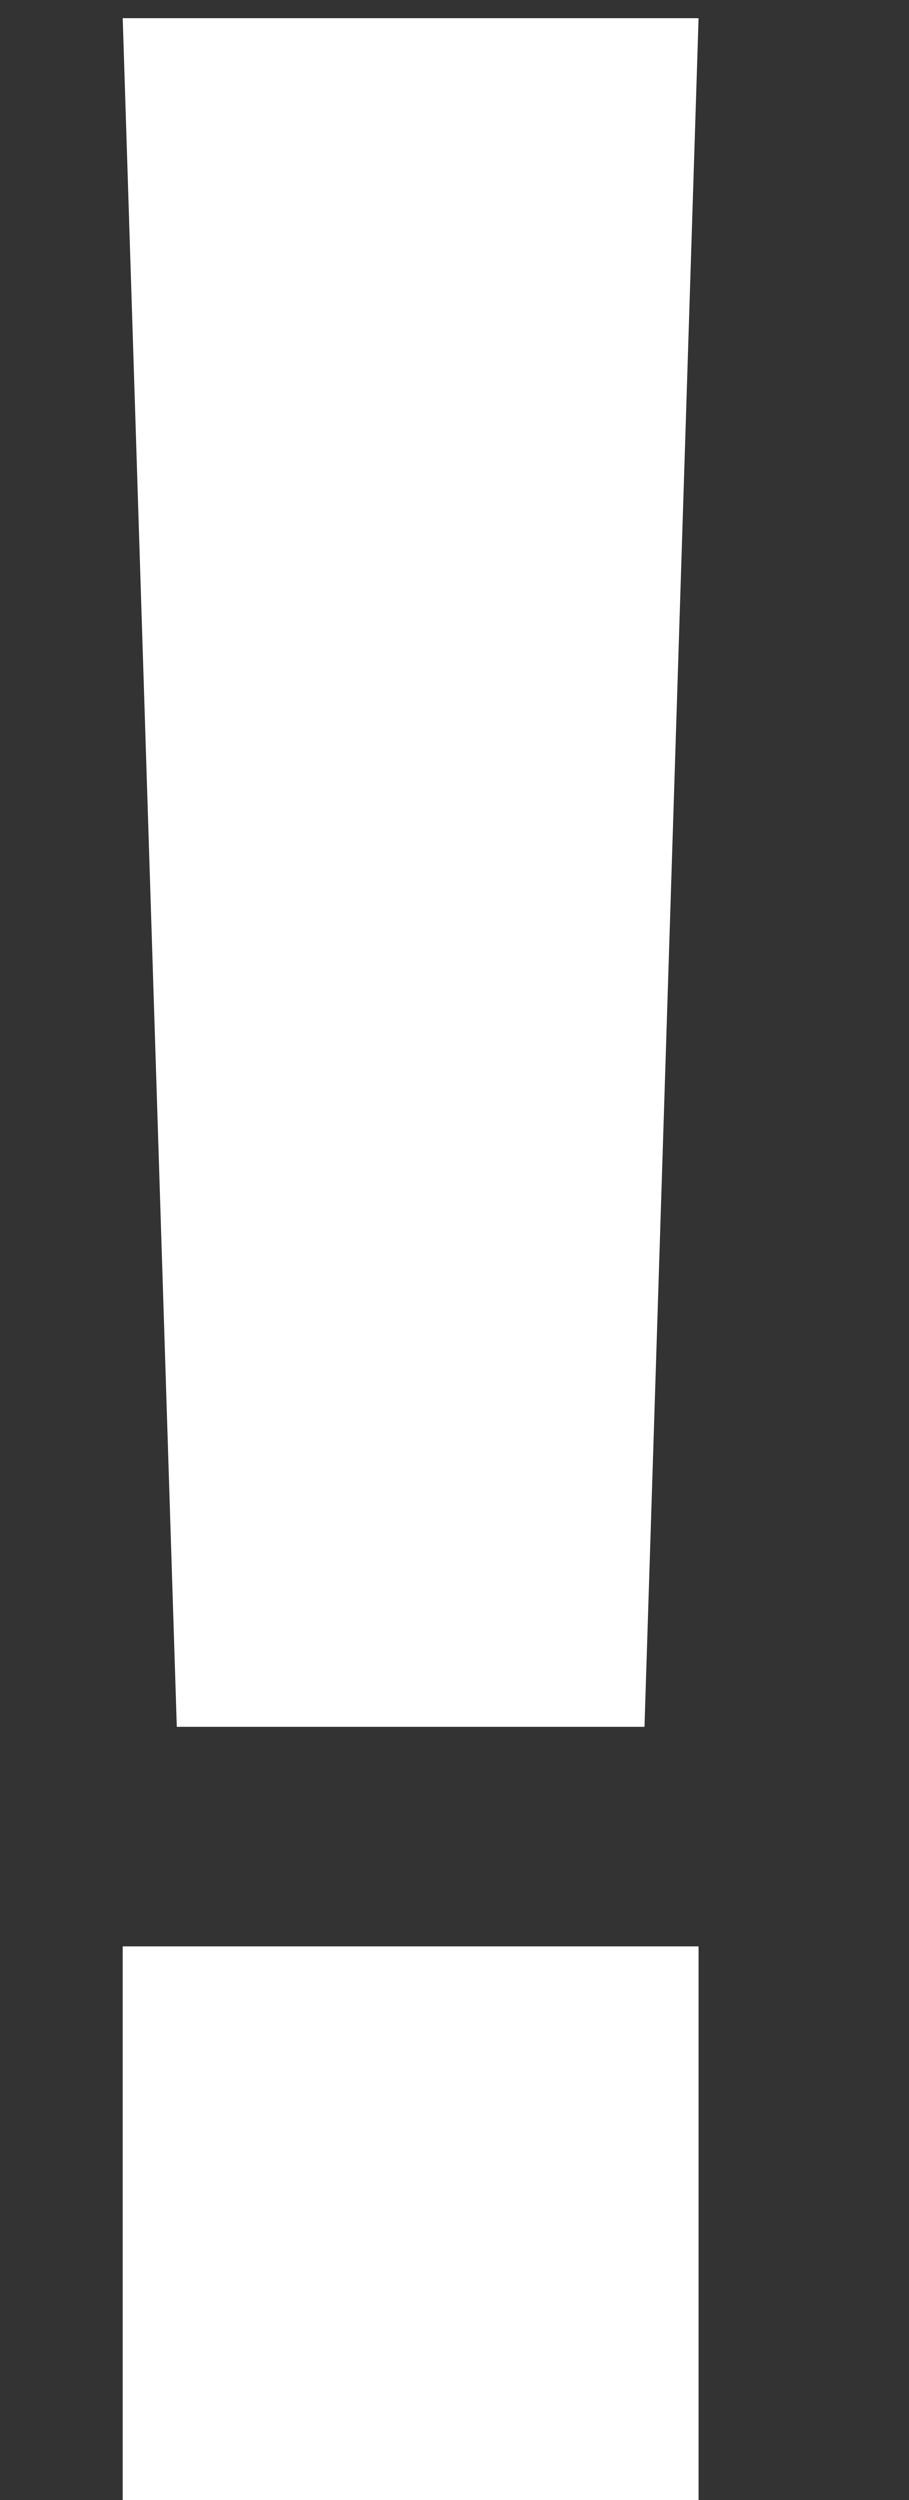 <?xml version="1.0" encoding="UTF-8"?>
<svg width="4px" height="11px" viewBox="0 0 4 11" version="1.1" xmlns="http://www.w3.org/2000/svg" xmlns:xlink="http://www.w3.org/1999/xlink">
    <rect x="0" y="0" width="4" height="11" fill="#333333" stroke="none"/>
    <!-- Generator: Sketch 54.1 (76490) - https://sketchapp.com -->
    <title>ico-attention1</title>
    <desc>Created with Sketch.</desc>
    <g id="Page-1" stroke="none" stroke-width="1" fill="none" fill-rule="evenodd">
        <path d="M3.074,0.08 L2.836,7.598 L0.778,7.598 L0.54,0.08 L3.074,0.08 Z M3.074,11 L0.54,11 L0.54,8.564 L3.074,8.564 L3.074,11 Z" id="!" fill="#FFFFFF" fill-rule="nonzero"></path>
    </g>
</svg>